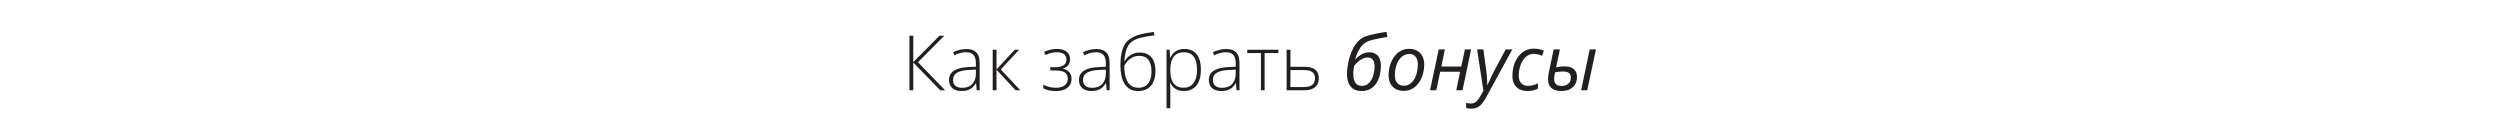 <svg width="1440" height="70" viewBox="0 0 1440 70" fill="none" xmlns="http://www.w3.org/2000/svg">
<path d="M544.387 52H541.572L526.039 35.994V52H523.826V20.59H526.039V35.801L541.121 20.59H543.914L528.768 35.844L544.387 52ZM556.611 28.238C559.175 28.238 561.094 28.883 562.369 30.172C563.644 31.461 564.281 33.516 564.281 36.338V52H562.605L562.219 47.918H562.09C561.589 48.792 560.98 49.572 560.264 50.26C559.548 50.933 558.667 51.463 557.621 51.85C556.59 52.236 555.329 52.43 553.84 52.43C552.336 52.43 551.047 52.179 549.973 51.678C548.913 51.176 548.089 50.446 547.502 49.486C546.929 48.527 546.643 47.359 546.643 45.984C546.643 43.664 547.602 41.902 549.521 40.699C551.441 39.482 554.198 38.794 557.793 38.637L562.133 38.422V36.725C562.133 34.333 561.66 32.628 560.715 31.611C559.77 30.594 558.373 30.086 556.525 30.086C555.322 30.086 554.162 30.244 553.045 30.559C551.942 30.859 550.818 31.296 549.672 31.869L548.984 30.064C550.102 29.535 551.298 29.098 552.572 28.754C553.861 28.41 555.208 28.238 556.611 28.238ZM562.111 40.119L558.029 40.291C555.064 40.434 552.809 40.964 551.262 41.881C549.715 42.797 548.941 44.172 548.941 46.006C548.941 47.481 549.4 48.613 550.316 49.4C551.247 50.188 552.536 50.582 554.184 50.582C556.747 50.582 558.702 49.852 560.049 48.391C561.41 46.93 562.097 44.939 562.111 42.418V40.119ZM584.52 28.646H587.033L576.463 39.99L587.678 52H584.992L573.992 40.162V52H571.801V28.646H573.992V39.99L584.52 28.646ZM608.775 28.195C610.38 28.195 611.747 28.432 612.879 28.904C614.01 29.377 614.87 30.064 615.457 30.967C616.059 31.855 616.359 32.936 616.359 34.211C616.359 35.557 616.001 36.675 615.285 37.562C614.569 38.436 613.559 39.059 612.256 39.432V39.56C613.344 39.804 614.254 40.191 614.984 40.721C615.729 41.251 616.288 41.917 616.66 42.719C617.033 43.507 617.219 44.416 617.219 45.447C617.219 46.88 616.854 48.118 616.123 49.164C615.407 50.21 614.383 51.019 613.051 51.592C611.719 52.15 610.122 52.43 608.26 52.43C607.229 52.43 606.255 52.365 605.338 52.236C604.421 52.107 603.59 51.928 602.846 51.699C602.115 51.456 601.478 51.191 600.934 50.904V48.777C601.979 49.336 603.111 49.773 604.328 50.088C605.56 50.403 606.87 50.56 608.26 50.56C609.577 50.56 610.745 50.367 611.762 49.98C612.779 49.594 613.581 49.014 614.168 48.24C614.755 47.467 615.049 46.493 615.049 45.318C615.049 44.201 614.784 43.299 614.254 42.611C613.724 41.91 612.943 41.401 611.912 41.086C610.881 40.757 609.606 40.592 608.088 40.592H604.951V38.723H607.852C609.799 38.723 611.354 38.372 612.514 37.67C613.674 36.954 614.254 35.844 614.254 34.34C614.254 32.95 613.774 31.898 612.814 31.182C611.869 30.451 610.494 30.086 608.689 30.086C607.415 30.086 606.276 30.236 605.273 30.537C604.271 30.824 603.24 31.21 602.18 31.697L601.385 29.871C602.473 29.37 603.612 28.969 604.801 28.668C606.004 28.353 607.329 28.195 608.775 28.195ZM631.463 28.238C634.027 28.238 635.946 28.883 637.221 30.172C638.495 31.461 639.133 33.516 639.133 36.338V52H637.457L637.07 47.918H636.941C636.44 48.792 635.831 49.572 635.115 50.26C634.399 50.933 633.518 51.463 632.473 51.85C631.441 52.236 630.181 52.43 628.691 52.43C627.188 52.43 625.898 52.179 624.824 51.678C623.764 51.176 622.941 50.446 622.354 49.486C621.781 48.527 621.494 47.359 621.494 45.984C621.494 43.664 622.454 41.902 624.373 40.699C626.292 39.482 629.049 38.794 632.645 38.637L636.984 38.422V36.725C636.984 34.333 636.512 32.628 635.566 31.611C634.621 30.594 633.225 30.086 631.377 30.086C630.174 30.086 629.014 30.244 627.896 30.559C626.794 30.859 625.669 31.296 624.523 31.869L623.836 30.064C624.953 29.535 626.149 29.098 627.424 28.754C628.713 28.41 630.059 28.238 631.463 28.238ZM636.963 40.119L632.881 40.291C629.916 40.434 627.66 40.964 626.113 41.881C624.566 42.797 623.793 44.172 623.793 46.006C623.793 47.481 624.251 48.613 625.168 49.4C626.099 50.188 627.388 50.582 629.035 50.582C631.599 50.582 633.554 49.852 634.9 48.391C636.261 46.93 636.949 44.939 636.963 42.418V40.119ZM645.363 37.971C645.363 35.035 645.592 32.507 646.051 30.387C646.523 28.267 647.218 26.52 648.135 25.145C649.066 23.755 650.219 22.703 651.594 21.986C653.126 20.998 654.967 20.239 657.115 19.709C659.278 19.179 661.785 18.749 664.635 18.42L664.979 20.354C663.489 20.525 662.107 20.719 660.832 20.934C659.572 21.148 658.419 21.392 657.373 21.664C656.327 21.922 655.389 22.215 654.559 22.545C653.742 22.874 653.033 23.247 652.432 23.662C651.486 24.235 650.677 25.044 650.004 26.09C649.331 27.121 648.794 28.396 648.393 29.914C647.992 31.432 647.741 33.208 647.641 35.242H647.812C648.342 34.283 649.03 33.43 649.875 32.685C650.734 31.941 651.723 31.354 652.84 30.924C653.957 30.48 655.182 30.258 656.514 30.258C658.476 30.258 660.123 30.673 661.455 31.504C662.801 32.32 663.818 33.523 664.506 35.113C665.193 36.689 665.537 38.608 665.537 40.871C665.537 43.191 665.165 45.225 664.42 46.973C663.675 48.706 662.558 50.052 661.068 51.012C659.593 51.957 657.745 52.43 655.525 52.43C653.721 52.43 652.174 52.065 650.885 51.334C649.596 50.589 648.543 49.565 647.727 48.262C646.924 46.944 646.33 45.411 645.943 43.664C645.557 41.902 645.363 40.005 645.363 37.971ZM655.697 50.539C657.416 50.539 658.834 50.16 659.951 49.4C661.068 48.627 661.899 47.531 662.443 46.113C662.988 44.681 663.26 42.984 663.26 41.022C663.26 38.114 662.665 35.915 661.477 34.426C660.288 32.922 658.548 32.17 656.256 32.17C654.924 32.17 653.714 32.413 652.625 32.9C651.536 33.387 650.57 34.06 649.725 34.92C648.894 35.765 648.178 36.739 647.576 37.842C647.576 39.432 647.698 40.986 647.941 42.504C648.185 44.008 648.607 45.368 649.209 46.586C649.811 47.803 650.634 48.77 651.68 49.486C652.74 50.188 654.079 50.539 655.697 50.539ZM682.252 28.195C685.26 28.195 687.587 29.205 689.234 31.225C690.896 33.244 691.727 36.223 691.727 40.162C691.727 42.797 691.333 45.032 690.545 46.865C689.757 48.684 688.633 50.066 687.172 51.012C685.725 51.957 683.985 52.43 681.951 52.43C680.548 52.43 679.323 52.222 678.277 51.807C677.246 51.377 676.387 50.804 675.699 50.088C675.012 49.357 674.482 48.555 674.109 47.682H673.959C674.002 48.498 674.038 49.35 674.066 50.238C674.095 51.126 674.109 51.964 674.109 52.752V62.334H671.918V28.646H673.723L673.98 33.309H674.109C674.496 32.421 675.04 31.583 675.742 30.795C676.444 30.007 677.332 29.377 678.406 28.904C679.48 28.432 680.762 28.195 682.252 28.195ZM681.973 30.107C680.211 30.107 678.743 30.494 677.568 31.268C676.408 32.027 675.542 33.144 674.969 34.619C674.41 36.08 674.124 37.87 674.109 39.99V40.355C674.109 42.633 674.389 44.531 674.947 46.049C675.52 47.553 676.372 48.677 677.504 49.422C678.65 50.167 680.068 50.539 681.758 50.539C683.419 50.539 684.823 50.131 685.969 49.315C687.115 48.498 687.988 47.316 688.59 45.77C689.191 44.223 689.492 42.346 689.492 40.141C689.492 36.861 688.862 34.368 687.602 32.664C686.355 30.96 684.479 30.107 681.973 30.107ZM706.271 28.238C708.835 28.238 710.755 28.883 712.029 30.172C713.304 31.461 713.941 33.516 713.941 36.338V52H712.266L711.879 47.918H711.75C711.249 48.792 710.64 49.572 709.924 50.26C709.208 50.933 708.327 51.463 707.281 51.85C706.25 52.236 704.99 52.43 703.5 52.43C701.996 52.43 700.707 52.179 699.633 51.678C698.573 51.176 697.749 50.446 697.162 49.486C696.589 48.527 696.303 47.359 696.303 45.984C696.303 43.664 697.262 41.902 699.182 40.699C701.101 39.482 703.858 38.794 707.453 38.637L711.793 38.422V36.725C711.793 34.333 711.32 32.628 710.375 31.611C709.43 30.594 708.033 30.086 706.186 30.086C704.982 30.086 703.822 30.244 702.705 30.559C701.602 30.859 700.478 31.296 699.332 31.869L698.645 30.064C699.762 29.535 700.958 29.098 702.232 28.754C703.521 28.41 704.868 28.238 706.271 28.238ZM711.771 40.119L707.689 40.291C704.725 40.434 702.469 40.964 700.922 41.881C699.375 42.797 698.602 44.172 698.602 46.006C698.602 47.481 699.06 48.613 699.977 49.4C700.908 50.188 702.197 50.582 703.844 50.582C706.408 50.582 708.363 49.852 709.709 48.391C711.07 46.93 711.757 44.939 711.771 42.418V40.119ZM736.328 30.559H728.422V52H726.295V30.559H718.432V28.646H736.328V30.559ZM743.289 38.486H751.604C753.437 38.486 754.941 38.744 756.115 39.26C757.304 39.775 758.185 40.52 758.758 41.494C759.345 42.468 759.639 43.643 759.639 45.018C759.639 46.478 759.331 47.732 758.715 48.777C758.113 49.809 757.182 50.603 755.922 51.162C754.661 51.721 753.072 52 751.152 52H741.098V28.646H743.289V38.486ZM757.447 45.039C757.447 43.478 756.932 42.31 755.9 41.537C754.869 40.764 753.344 40.377 751.324 40.377H743.289V50.152H750.98C753.172 50.152 754.798 49.73 755.857 48.885C756.917 48.025 757.447 46.743 757.447 45.039ZM784.217 52.43C782.426 52.43 780.908 52.05 779.662 51.291C778.416 50.532 777.471 49.415 776.826 47.94C776.182 46.464 775.859 44.667 775.859 42.547C775.859 41.229 775.981 39.732 776.225 38.057C776.468 36.381 776.855 34.655 777.385 32.879C777.915 31.103 778.602 29.406 779.447 27.787C780.307 26.169 781.331 24.751 782.52 23.533C783.723 22.316 785.119 21.442 786.709 20.912C787.253 20.697 788.027 20.461 789.029 20.203C790.046 19.945 791.149 19.695 792.338 19.451C793.541 19.193 794.701 18.971 795.818 18.785C796.95 18.585 797.902 18.441 798.676 18.355L799.105 21.299C798.103 21.442 796.928 21.635 795.582 21.879C794.236 22.122 792.904 22.402 791.586 22.717C790.283 23.018 789.187 23.333 788.299 23.662C787.096 24.092 786 24.787 785.012 25.746C784.038 26.691 783.178 27.873 782.434 29.291C781.689 30.709 781.066 32.356 780.564 34.232L780.693 34.254C781.538 33.223 782.648 32.277 784.023 31.418C785.398 30.559 786.967 30.129 788.729 30.129C790.204 30.129 791.436 30.444 792.424 31.074C793.412 31.69 794.157 32.592 794.658 33.781C795.16 34.956 795.41 36.381 795.41 38.057C795.41 39.818 795.195 41.551 794.766 43.256C794.35 44.96 793.699 46.507 792.811 47.897C791.923 49.272 790.77 50.374 789.352 51.205C787.934 52.022 786.222 52.43 784.217 52.43ZM784.539 49.465C785.599 49.465 786.53 49.228 787.332 48.756C788.134 48.269 788.814 47.632 789.373 46.844C789.932 46.042 790.383 45.154 790.727 44.18C791.085 43.206 791.342 42.217 791.5 41.215C791.658 40.212 791.736 39.274 791.736 38.4C791.736 36.596 791.407 35.264 790.748 34.404C790.089 33.545 789.108 33.115 787.805 33.115C786.702 33.115 785.649 33.373 784.646 33.889C783.658 34.39 782.763 35.02 781.961 35.779C781.173 36.524 780.514 37.262 779.984 37.992C779.841 38.78 779.719 39.575 779.619 40.377C779.533 41.179 779.49 41.938 779.49 42.654C779.49 44.001 779.655 45.19 779.984 46.221C780.314 47.238 780.851 48.033 781.596 48.605C782.34 49.178 783.322 49.465 784.539 49.465ZM808.516 52.344C806.711 52.344 805.157 51.978 803.854 51.248C802.55 50.503 801.548 49.458 800.846 48.111C800.158 46.751 799.814 45.147 799.814 43.299C799.814 41.809 799.979 40.341 800.309 38.895C800.638 37.434 801.125 36.059 801.77 34.77C802.414 33.466 803.209 32.32 804.154 31.332C805.114 30.329 806.217 29.549 807.463 28.99C808.709 28.417 810.098 28.131 811.631 28.131C813.464 28.131 815.025 28.503 816.314 29.248C817.618 29.979 818.613 31.024 819.301 32.385C820.003 33.745 820.354 35.357 820.354 37.219C820.354 38.68 820.189 40.133 819.859 41.58C819.544 43.027 819.064 44.402 818.42 45.705C817.79 46.994 816.995 48.14 816.035 49.143C815.09 50.131 813.987 50.911 812.727 51.484C811.48 52.057 810.077 52.344 808.516 52.344ZM808.73 49.379C809.618 49.379 810.464 49.193 811.266 48.82C812.068 48.448 812.798 47.911 813.457 47.209C814.116 46.493 814.682 45.626 815.154 44.609C815.641 43.578 816.014 42.411 816.271 41.107C816.544 39.804 816.68 38.372 816.68 36.81C816.68 35.88 816.515 34.977 816.186 34.103C815.856 33.23 815.326 32.514 814.596 31.955C813.865 31.382 812.891 31.096 811.674 31.096C810.671 31.096 809.74 31.303 808.881 31.719C808.036 32.134 807.277 32.721 806.604 33.48C805.93 34.24 805.357 35.135 804.885 36.166C804.426 37.197 804.068 38.329 803.811 39.56C803.567 40.792 803.445 42.089 803.445 43.449C803.445 45.325 803.904 46.786 804.82 47.832C805.737 48.863 807.04 49.379 808.73 49.379ZM823.705 52L828.711 28.453H832.256L830.215 38.336H841.688L843.793 28.453H847.359L842.418 52H838.809L841.021 41.322H829.549L827.293 52H823.705ZM847.467 62.592C846.765 62.592 846.199 62.549 845.77 62.463C845.326 62.377 844.896 62.27 844.48 62.141V59.24C844.867 59.34 845.297 59.426 845.77 59.498C846.242 59.584 846.743 59.627 847.273 59.627C848.448 59.627 849.458 59.255 850.303 58.51C851.148 57.765 851.971 56.669 852.773 55.223L854.428 52.279L850.818 28.453H854.428L856.061 40.549C856.204 41.494 856.318 42.511 856.404 43.6C856.49 44.674 856.555 45.698 856.598 46.672C856.641 47.632 856.662 48.412 856.662 49.014H856.791C856.992 48.541 857.292 47.861 857.693 46.973C858.094 46.07 858.524 45.132 858.982 44.158C859.441 43.184 859.849 42.368 860.207 41.709L867.275 28.453H871.1L856.018 56.082C855.244 57.514 854.449 58.71 853.633 59.67C852.831 60.644 851.936 61.374 850.947 61.861C849.959 62.348 848.799 62.592 847.467 62.592ZM879.865 52.43C878.118 52.43 876.585 52.1 875.268 51.441C873.964 50.768 872.947 49.78 872.217 48.477C871.501 47.173 871.143 45.555 871.143 43.621C871.143 41.945 871.322 40.334 871.68 38.787C872.052 37.24 872.589 35.815 873.291 34.512C873.993 33.208 874.845 32.07 875.848 31.096C876.85 30.122 877.989 29.37 879.264 28.84C880.553 28.296 881.956 28.023 883.475 28.023C884.492 28.023 885.501 28.124 886.504 28.324C887.521 28.51 888.438 28.783 889.254 29.141L888.244 32.148C887.643 31.862 886.934 31.604 886.117 31.375C885.301 31.146 884.427 31.031 883.496 31.031C882.193 31.031 881.004 31.361 879.93 32.02C878.87 32.678 877.953 33.595 877.18 34.77C876.421 35.93 875.833 37.262 875.418 38.766C875.003 40.27 874.795 41.874 874.795 43.578C874.795 44.796 875.01 45.848 875.439 46.736C875.869 47.61 876.485 48.283 877.287 48.756C878.104 49.228 879.077 49.465 880.209 49.465C881.255 49.465 882.236 49.322 883.152 49.035C884.083 48.749 884.993 48.405 885.881 48.004V51.055C885.093 51.456 884.191 51.785 883.174 52.043C882.171 52.301 881.068 52.43 879.865 52.43ZM899.223 52.43C897.633 52.43 896.272 52.179 895.141 51.678C894.023 51.162 893.164 50.403 892.562 49.4C891.961 48.398 891.66 47.145 891.66 45.641C891.66 45.01 891.71 44.309 891.811 43.535C891.925 42.747 892.054 42.017 892.197 41.344L894.904 28.453H898.514L896.301 38.787C897.017 38.644 897.783 38.515 898.6 38.4C899.43 38.286 900.283 38.228 901.156 38.228C902.76 38.228 904.092 38.472 905.152 38.959C906.212 39.432 907.007 40.133 907.537 41.065C908.081 41.981 908.354 43.098 908.354 44.416C908.354 45.863 908.024 47.195 907.365 48.412C906.706 49.63 905.704 50.603 904.357 51.334C903.011 52.065 901.299 52.43 899.223 52.43ZM899.438 49.508C900.368 49.508 901.171 49.379 901.844 49.121C902.531 48.863 903.09 48.512 903.52 48.068C903.964 47.624 904.286 47.116 904.486 46.543C904.701 45.97 904.809 45.361 904.809 44.717C904.809 43.857 904.637 43.17 904.293 42.654C903.949 42.139 903.434 41.766 902.746 41.537C902.059 41.294 901.192 41.172 900.146 41.172C899.373 41.172 898.607 41.222 897.848 41.322C897.103 41.408 896.387 41.523 895.699 41.666C895.513 42.525 895.377 43.234 895.291 43.793C895.219 44.352 895.184 44.867 895.184 45.34C895.184 46.672 895.513 47.703 896.172 48.434C896.845 49.15 897.934 49.508 899.438 49.508ZM910.717 52L915.68 28.453H919.268L914.262 52H910.717Z" fill="#231F20"/>
</svg>
